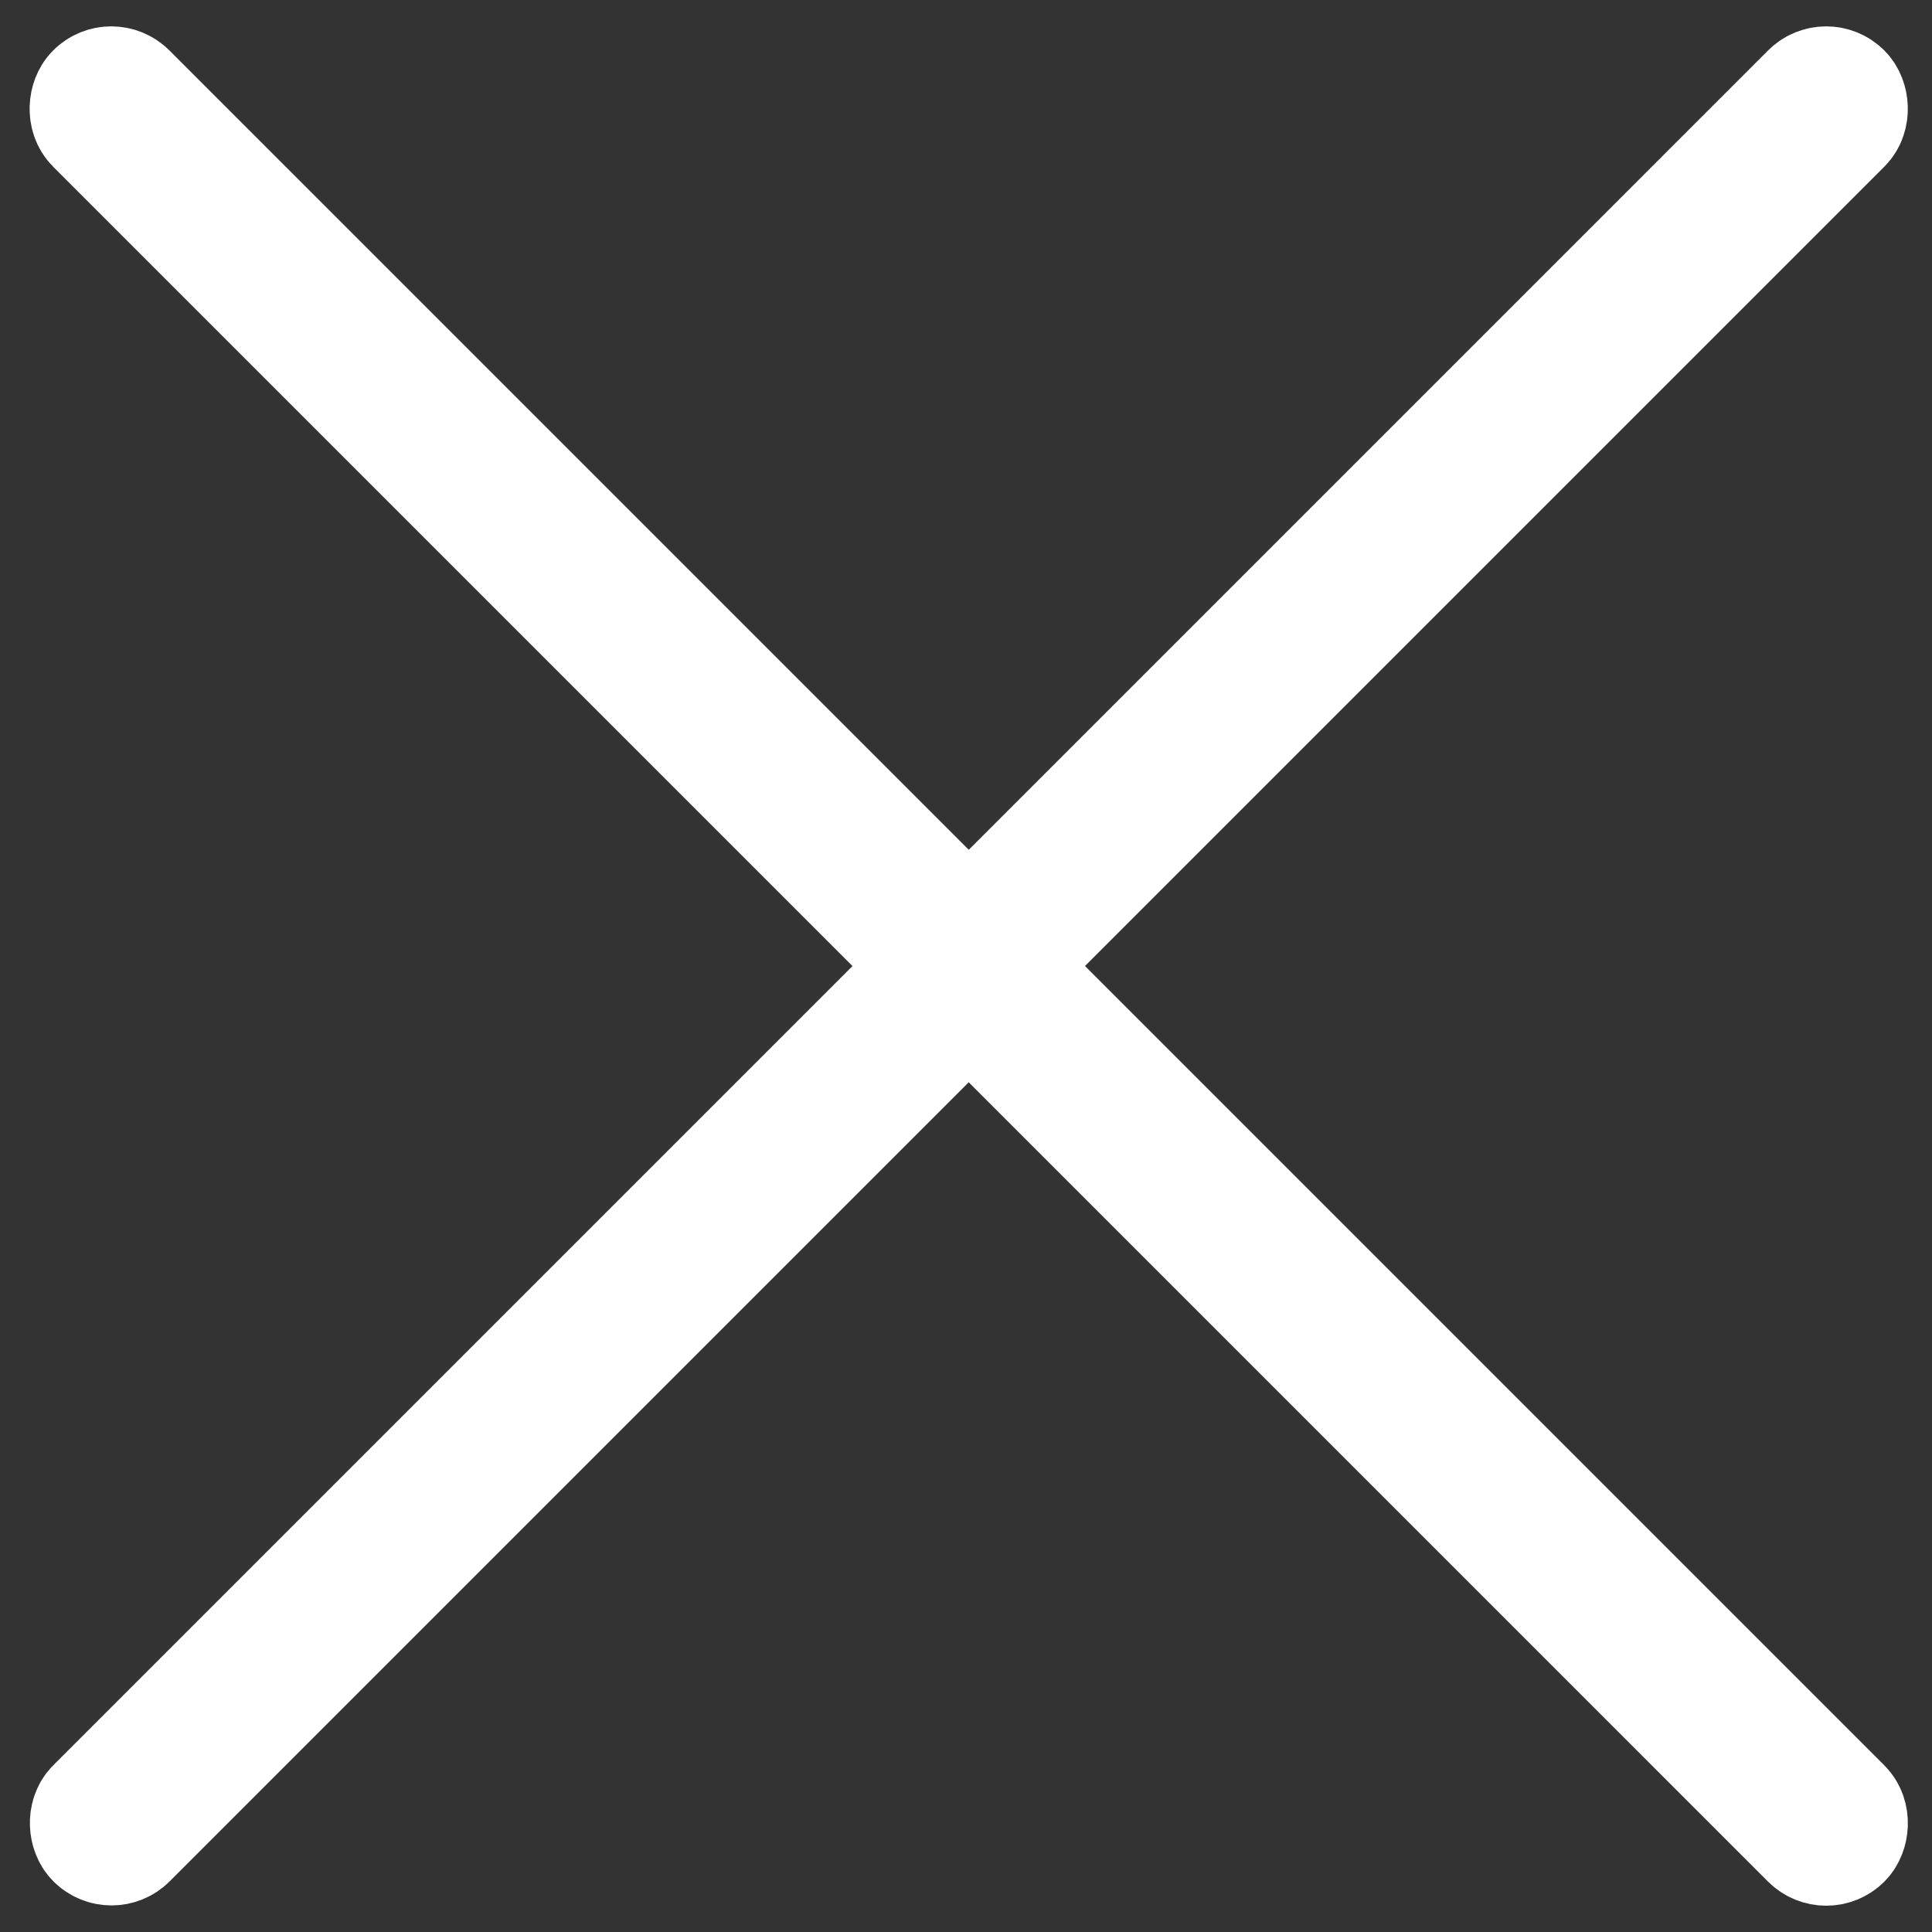 <?xml version="1.0" encoding="UTF-8"?> <svg xmlns="http://www.w3.org/2000/svg" width="47" height="47" viewBox="0 0 47 47" fill="none"><rect x="0" y="0" width="47" height="47" fill="#333333" stroke="none"/> <rect x="2.707" y="1.934" width="60" height="1" rx="0.5" transform="rotate(45 2.707 1.934)" fill="white" stroke="white" stroke-width="3"></rect> <rect width="60" height="1" rx="0.5" transform="matrix(-0.707 0.707 0.707 0.707 44.426 1.934)" fill="white" stroke="white" stroke-width="3"></rect> </svg> 